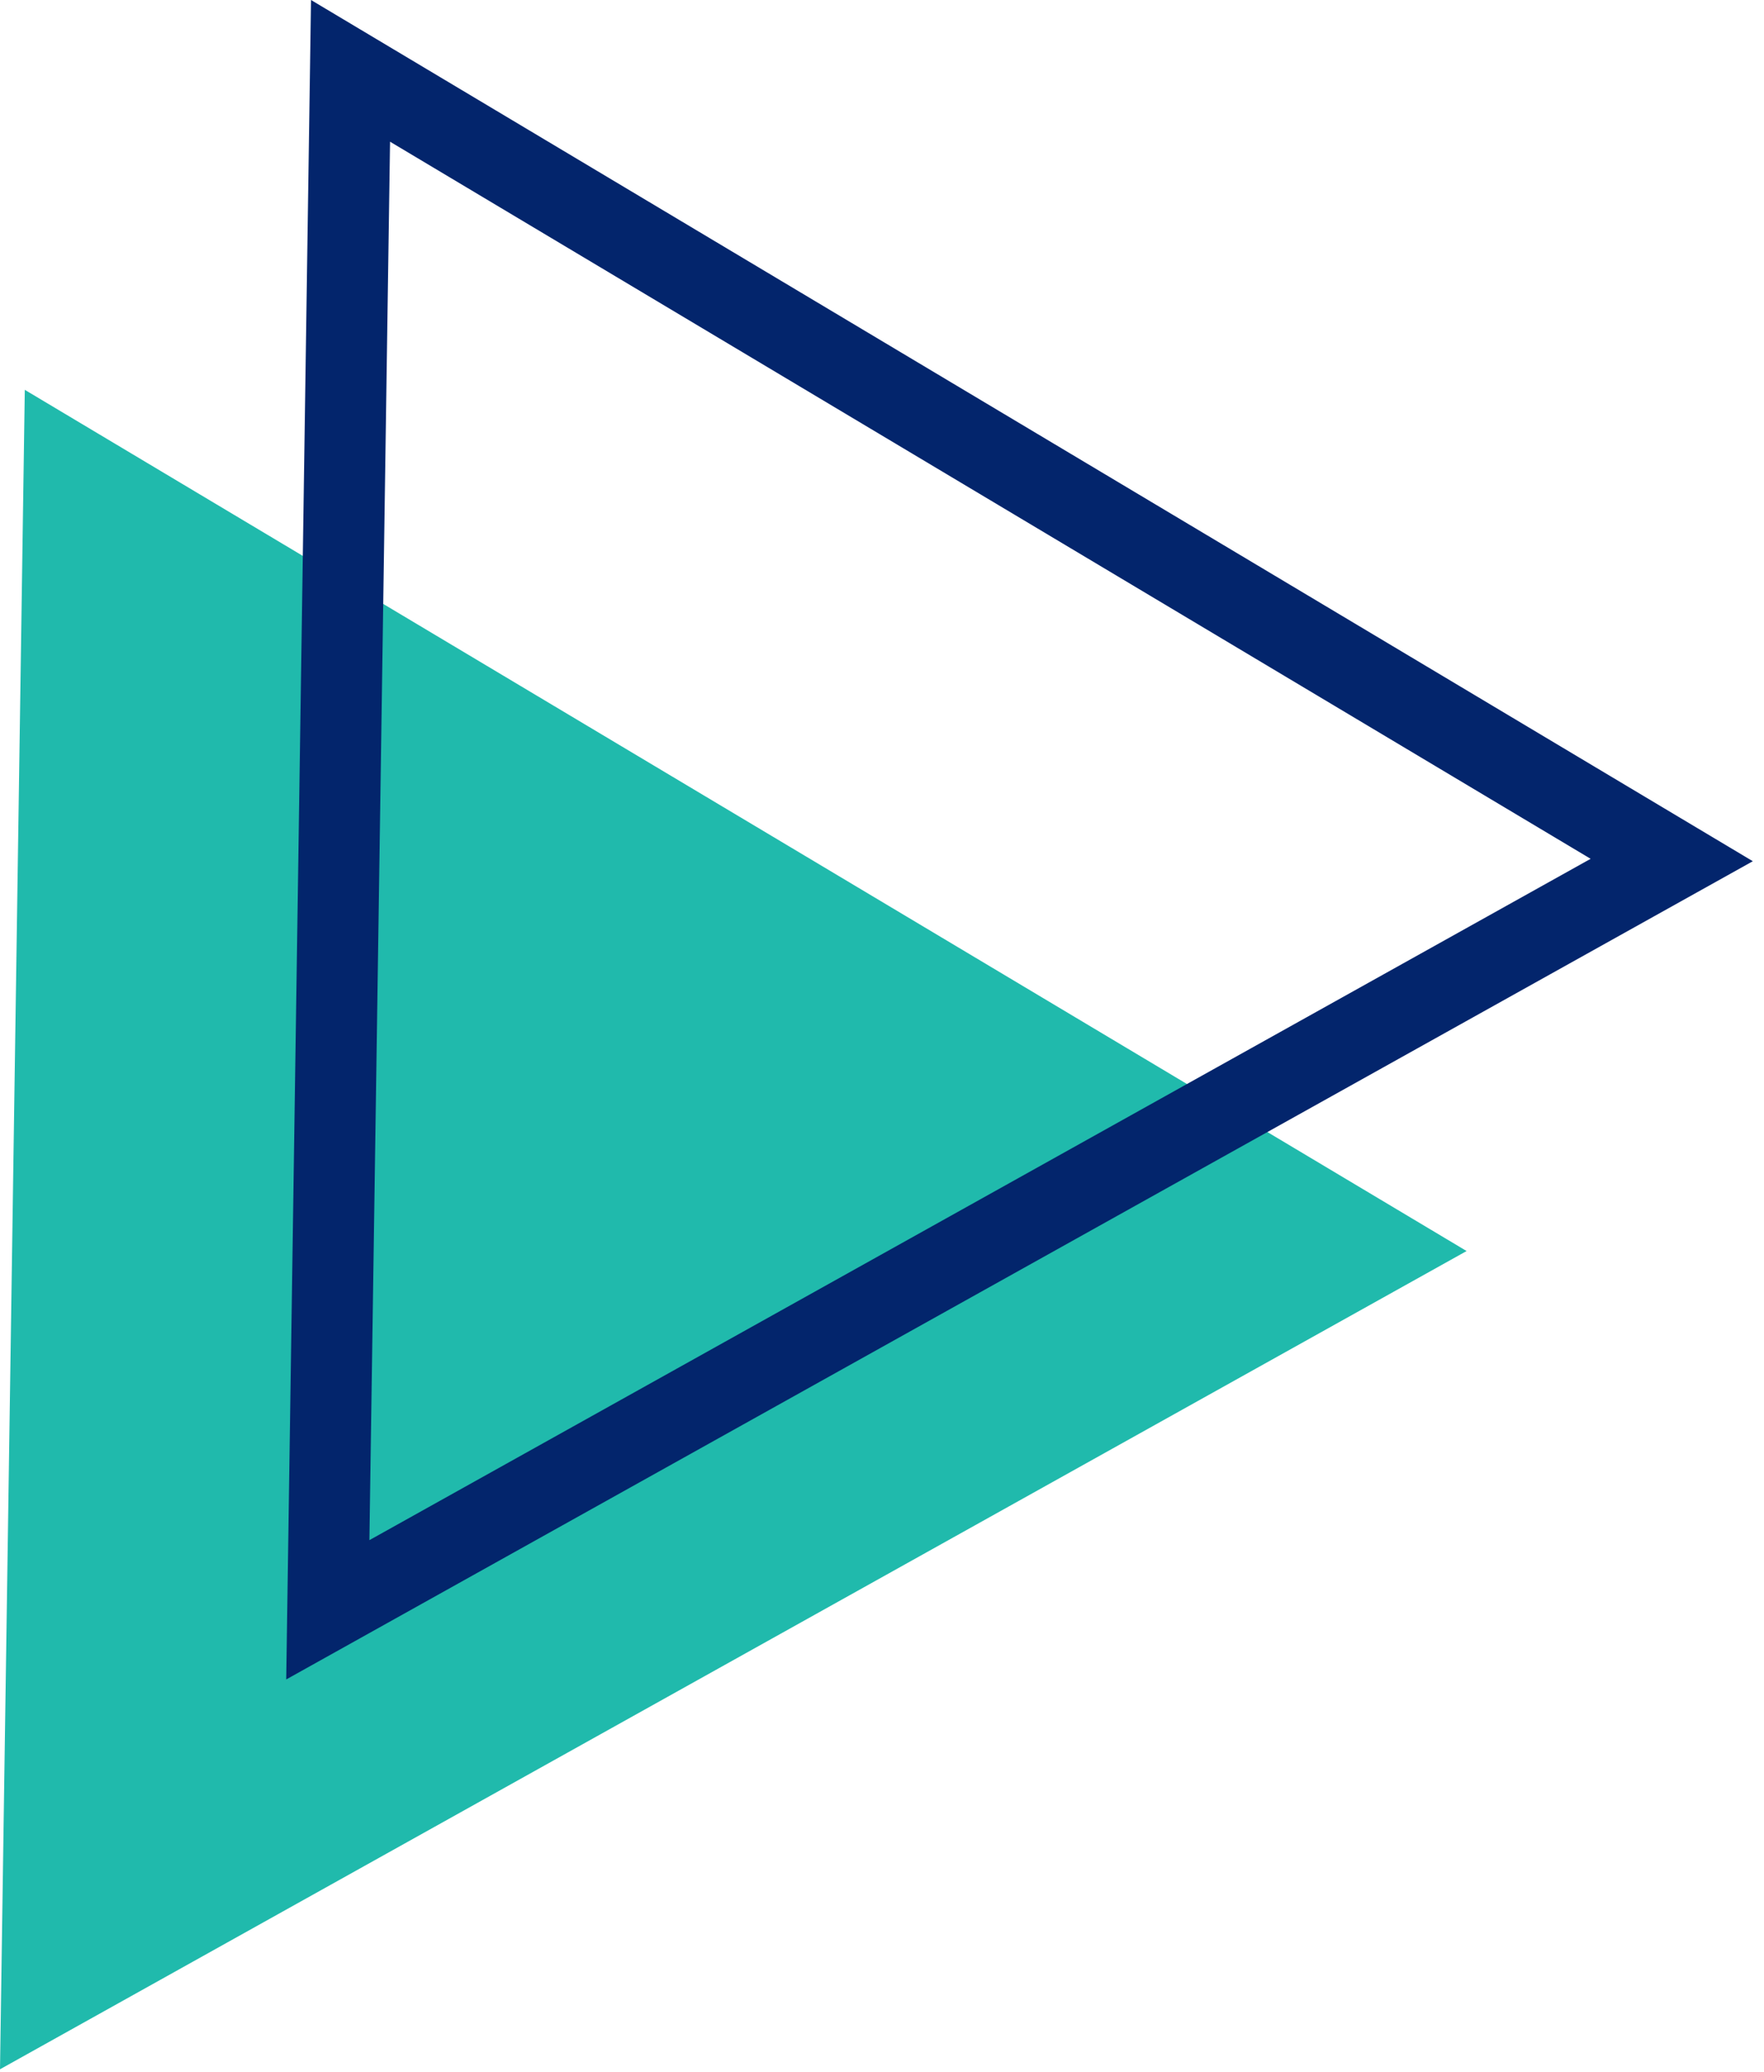 <svg width="86" height="101" viewBox="0 0 86 101" fill="none" xmlns="http://www.w3.org/2000/svg">
<g id="Group">
<g id="Group_2">
<g id="Group_3">
<path id="Vector" d="M1.209 19.002L0 100.866L71.501 60.981L1.209 19.002Z" fill="#20BAAC"/>
</g>
</g>
<g id="Group_4">
<g id="Group_5">
<path id="Vector_2" d="M19.016 6.907L77.548 41.862L18.009 75.074L19.016 6.907ZM15.163 0L13.954 81.864L85.455 41.98L15.163 0Z" fill="#03256C"/>
</g>
</g>
</g>
</svg>
